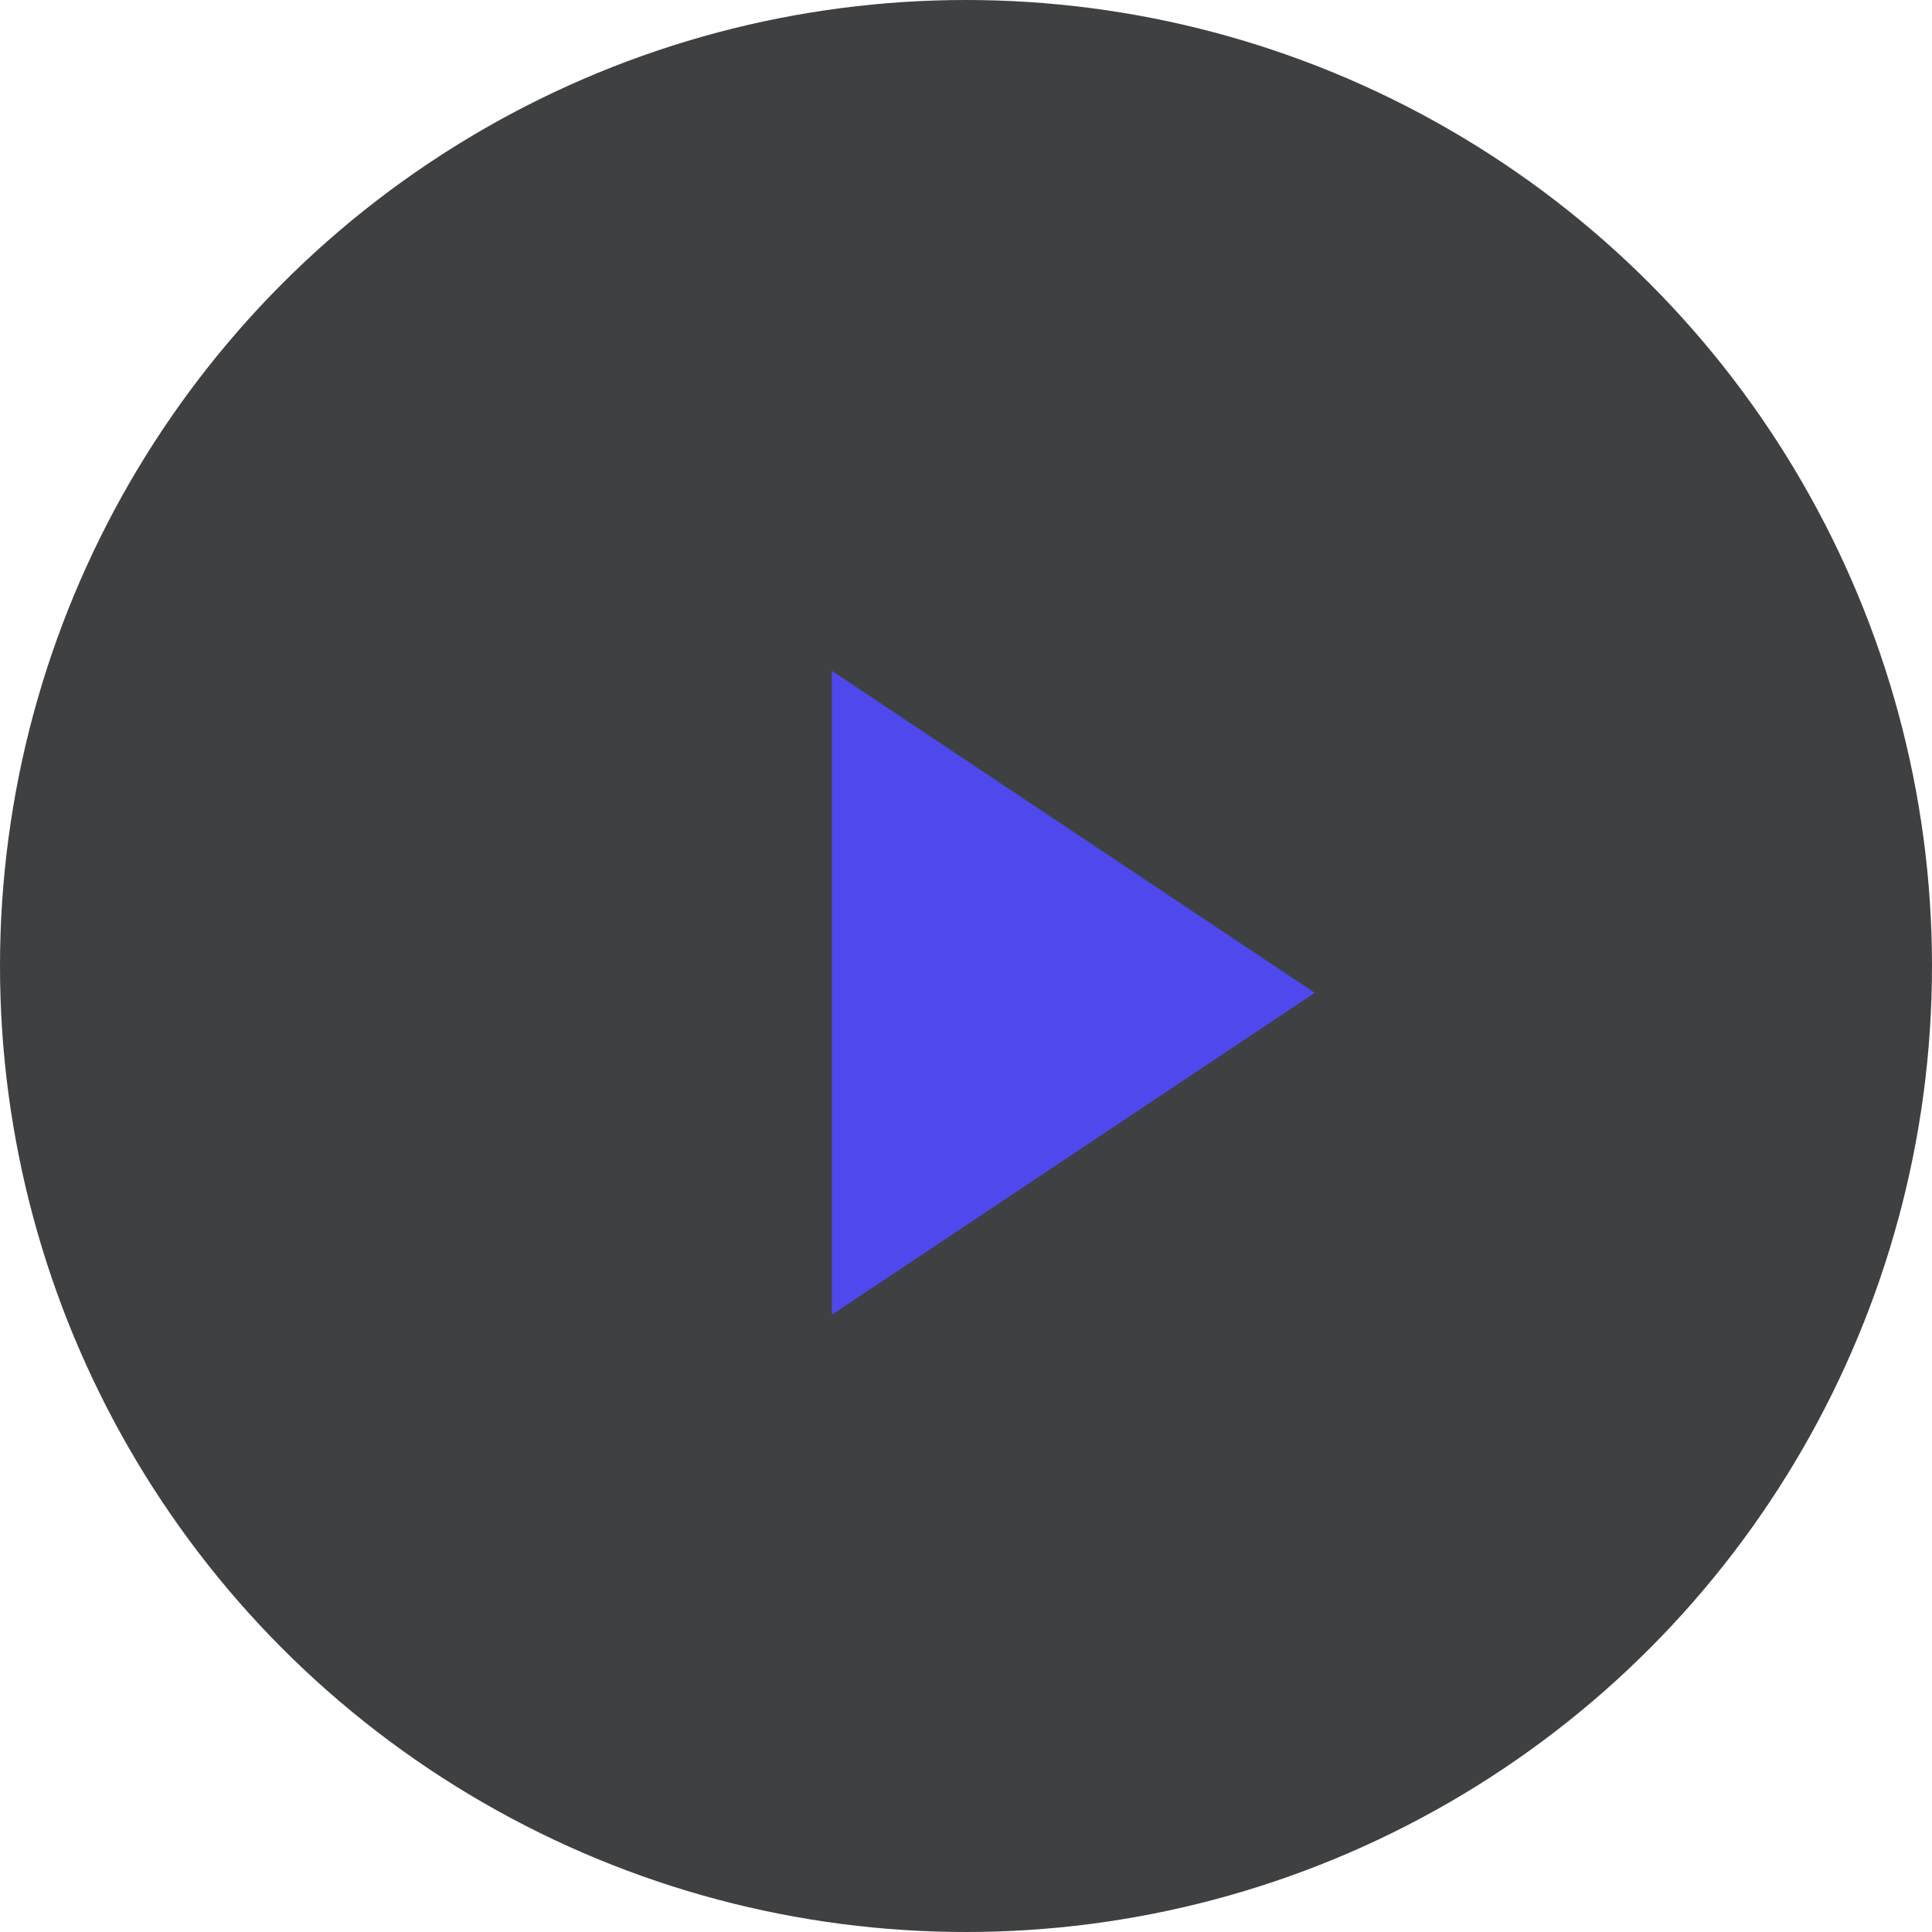 <?xml version="1.0" encoding="UTF-8"?>
<svg width="32px" height="32px" viewBox="0 0 32 32" version="1.1" xmlns="http://www.w3.org/2000/svg" xmlns:xlink="http://www.w3.org/1999/xlink">
    <title>ic_play_1</title>
    <g id="Page-1" stroke="none" stroke-width="1" fill="none" fill-rule="evenodd">
        <g id="ic_play_1">
            <circle id="Oval" fill="#3F4041" cx="16" cy="16" r="16"></circle>
            <polygon id="Triangle" fill="#4f48ec" transform="translate(17.778, 16.444) rotate(90) translate(-17.778, -16.444) " points="17.778 12.444 23.111 20.444 12.444 20.444"></polygon>
        </g>
    </g>
</svg>